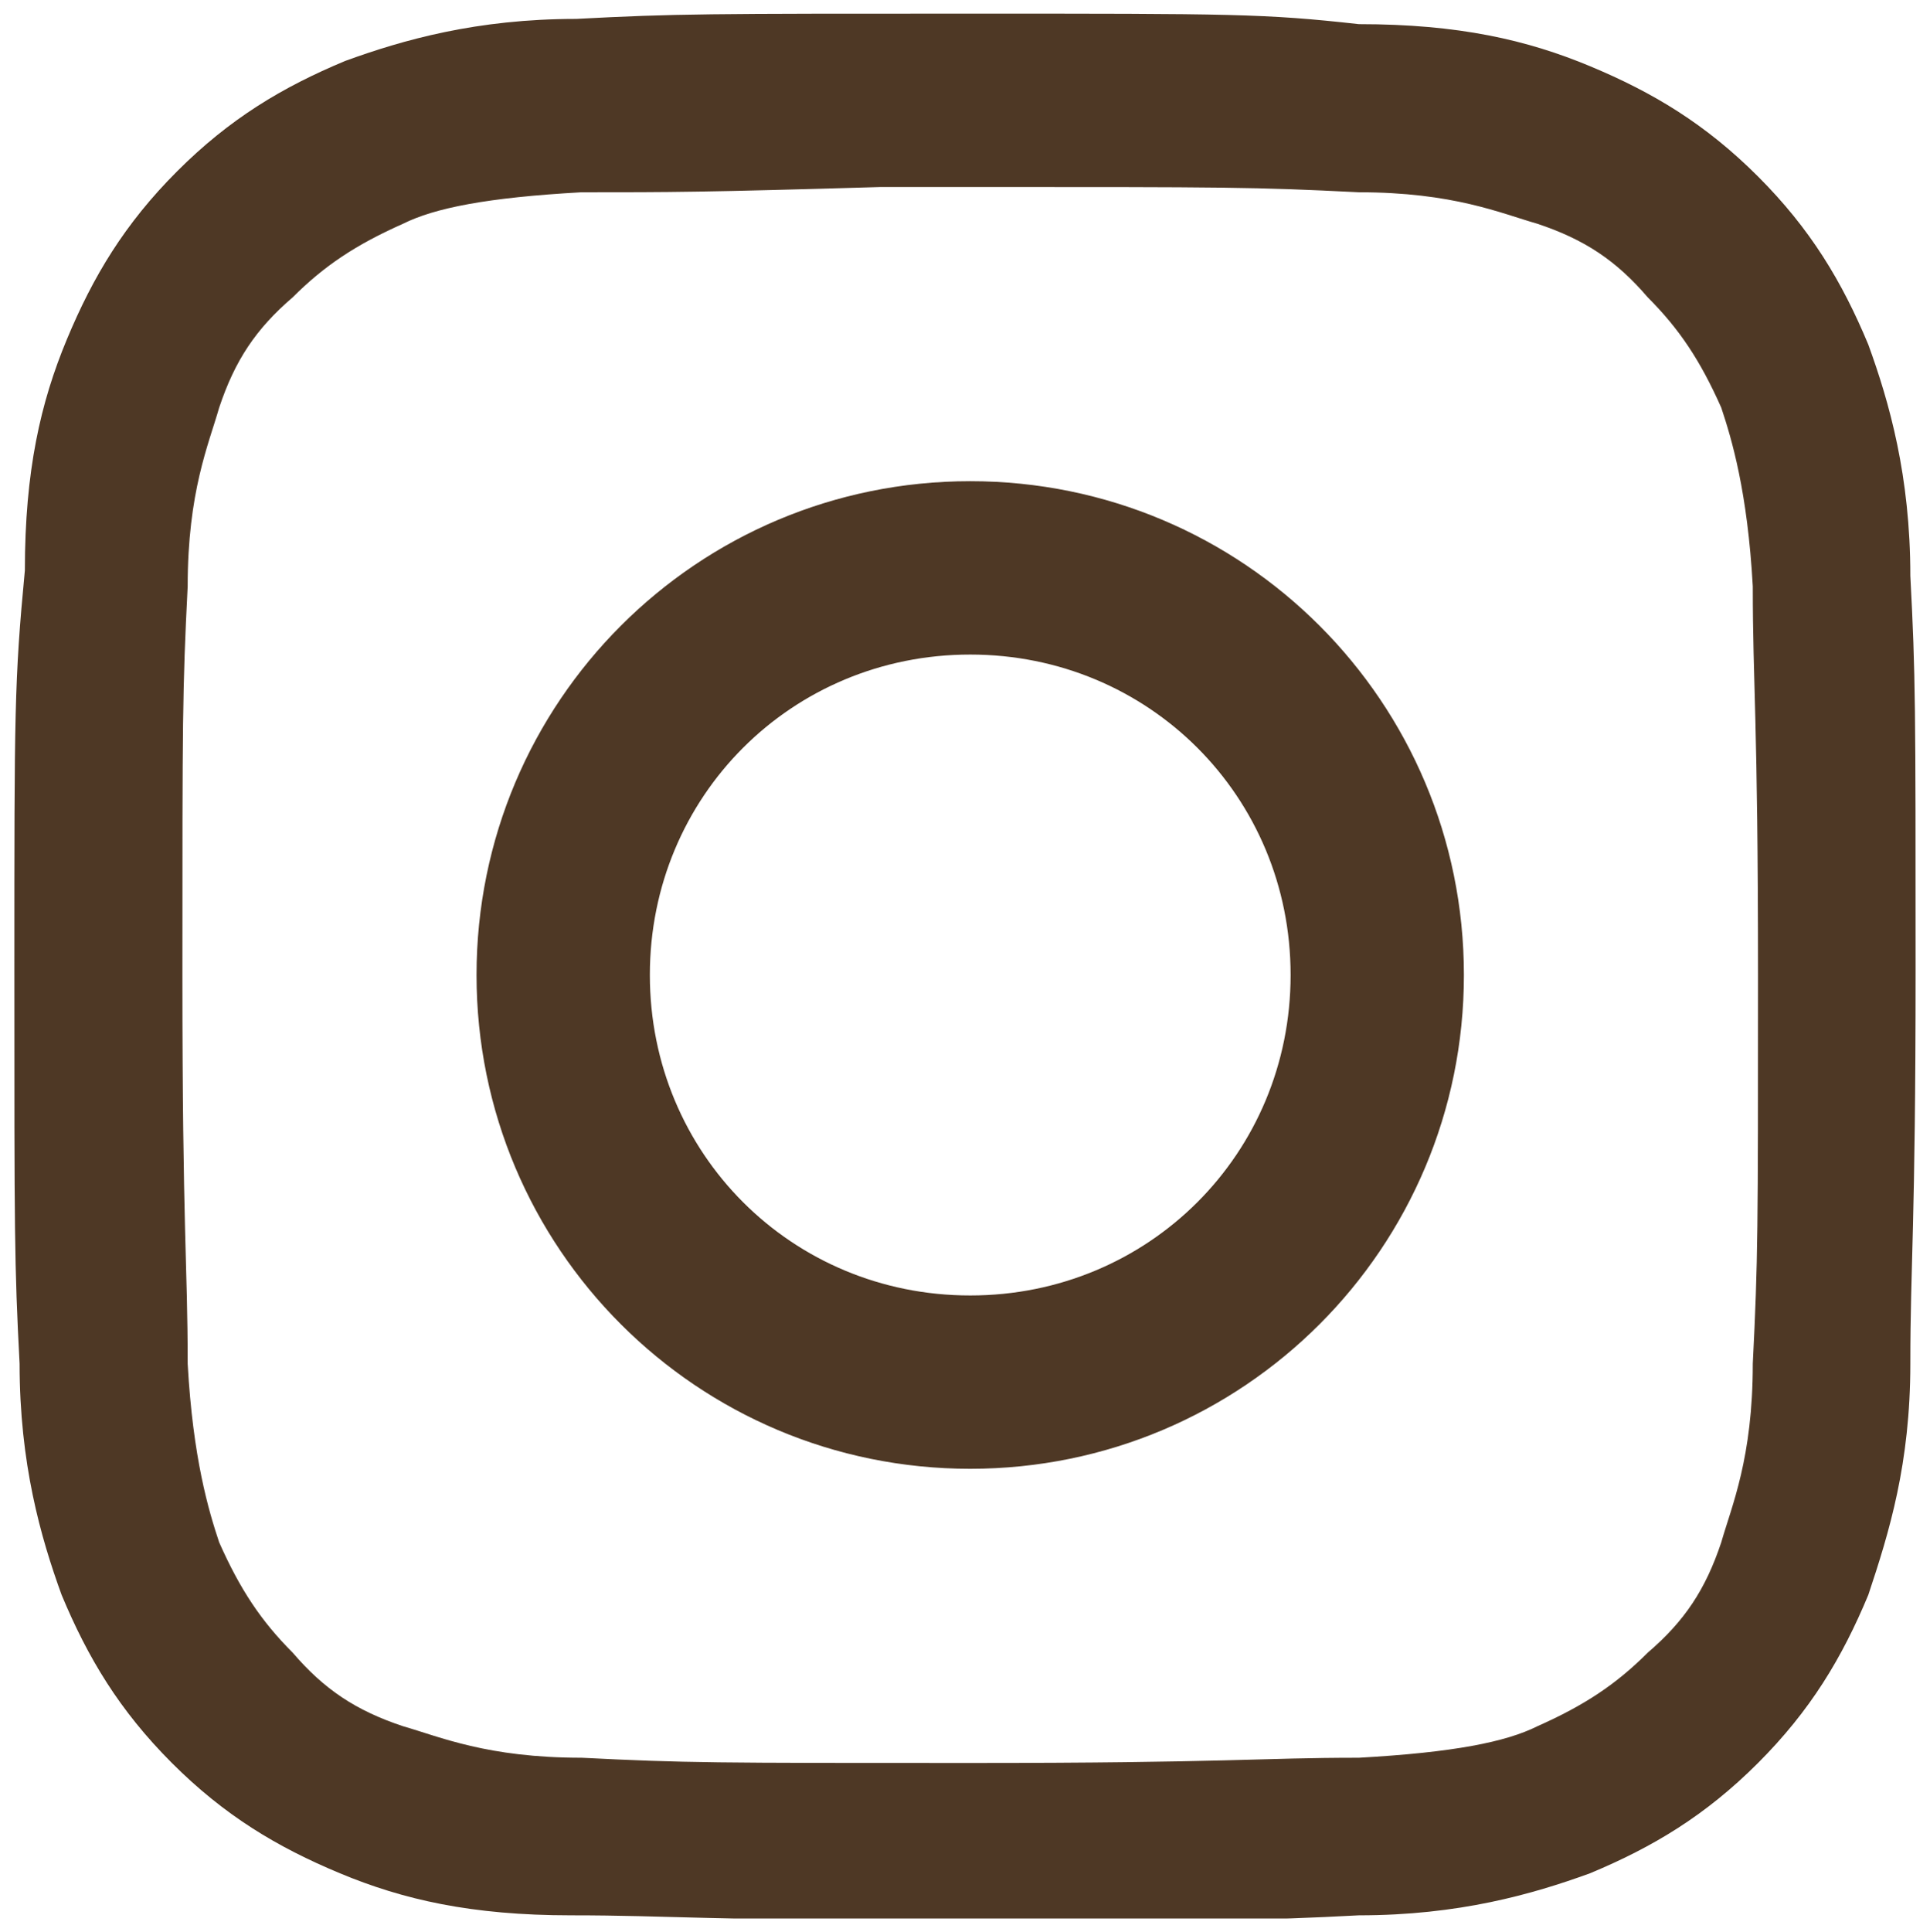 <svg xmlns="http://www.w3.org/2000/svg" xmlns:xlink="http://www.w3.org/1999/xlink" id="Layer_1" x="0px" y="0px" width="578px" height="578.513px" viewBox="0 0 578 578.513" xml:space="preserve"><g>	<defs>		<rect id="SVGID_1_" x="4.264" y="4.083" width="569.472" height="570.346"></rect>	</defs>	<clipPath id="SVGID_00000132086542626143919800000014797292124436336549_">		<use xlink:href="#SVGID_1_"></use>	</clipPath>	<g clip-path="url(#SVGID_00000132086542626143919800000014797292124436336549_)">		<path fill="#4E3825" d="M290.563,4.083c-78.643,0-88.085,0-117.967,1.577c-29.883,0-51.907,6.288-69.207,12.583   c-18.87,7.865-34.6,17.3-50.33,33.03s-25.165,31.46-33.03,50.33c-7.865,18.877-12.583,39.325-12.583,69.207   c-3.147,33.03-3.147,42.472-3.147,119.544c0,78.643,0,88.078,1.57,117.967c0,29.883,6.295,51.9,12.583,69.207   c7.865,18.87,17.307,34.6,33.03,50.33c15.73,15.73,31.46,25.165,50.337,33.03c18.87,7.865,39.318,12.583,69.207,12.583   c29.883,0,40.895,1.577,117.967,1.577s88.078,0,117.967-1.577c29.883,0,51.9-6.288,69.207-12.583   c18.87-7.865,34.6-17.3,50.33-33.03c15.73-15.73,25.165-31.46,33.03-50.33c6.295-18.877,12.583-39.325,12.583-69.207   c0-29.89,1.577-40.895,1.577-117.967c0-78.649,0-88.085-1.577-117.967c0-29.89-6.288-51.907-12.583-69.207   c-7.865-18.877-17.3-34.607-33.03-50.337c-15.73-15.723-31.46-25.165-50.33-33.03c-18.877-7.865-39.325-12.583-69.207-12.583   C378.648,4.083,369.206,4.083,290.563,4.083z M265.398,55.991c7.865,0,15.73,0,25.165,0c77.072,0,84.937,0,116.397,1.577   c28.312,0,42.465,6.288,53.478,9.435c14.153,4.718,23.595,11.012,33.03,22.018c9.435,9.442,15.73,18.877,22.018,33.03   c3.147,9.442,7.865,25.172,9.442,53.484c0,29.883,1.57,39.318,1.57,116.39s0,84.937-1.57,116.397   c0,28.312-6.295,42.465-9.442,53.478c-4.718,14.153-11.005,23.595-22.018,33.03c-9.435,9.435-18.877,15.73-33.03,22.018   c-9.435,4.724-25.165,7.865-53.478,9.442c-29.89,0-39.325,1.57-116.397,1.57s-84.937,0-116.39-1.57   c-28.312,0-42.472-6.295-53.484-9.442c-14.153-4.718-23.588-11.005-33.03-22.018c-9.435-9.435-15.73-18.877-22.018-33.03   c-3.147-9.435-7.865-25.165-9.435-53.478c0-29.89-1.577-39.325-1.577-116.397s0-84.937,1.577-116.39   c0-28.312,6.288-42.472,9.435-53.484c4.718-14.153,11.012-23.588,22.018-33.03c9.442-9.435,18.877-15.73,33.03-22.018   c9.442-4.718,25.172-7.865,53.484-9.435c26.735,0,36.17,0,89.655-1.577H265.398z M290.563,144.075   c-81.79,0-147.85,66.06-147.85,147.85s66.06,147.85,147.85,147.85s147.85-66.06,147.85-147.85S372.353,144.075,290.563,144.075z    M290.563,195.983c53.478,0,95.95,42.465,95.95,95.943s-42.472,95.95-95.95,95.95s-95.943-42.472-95.943-95.95   S237.086,195.983,290.563,195.983z"></path>	</g></g></svg>